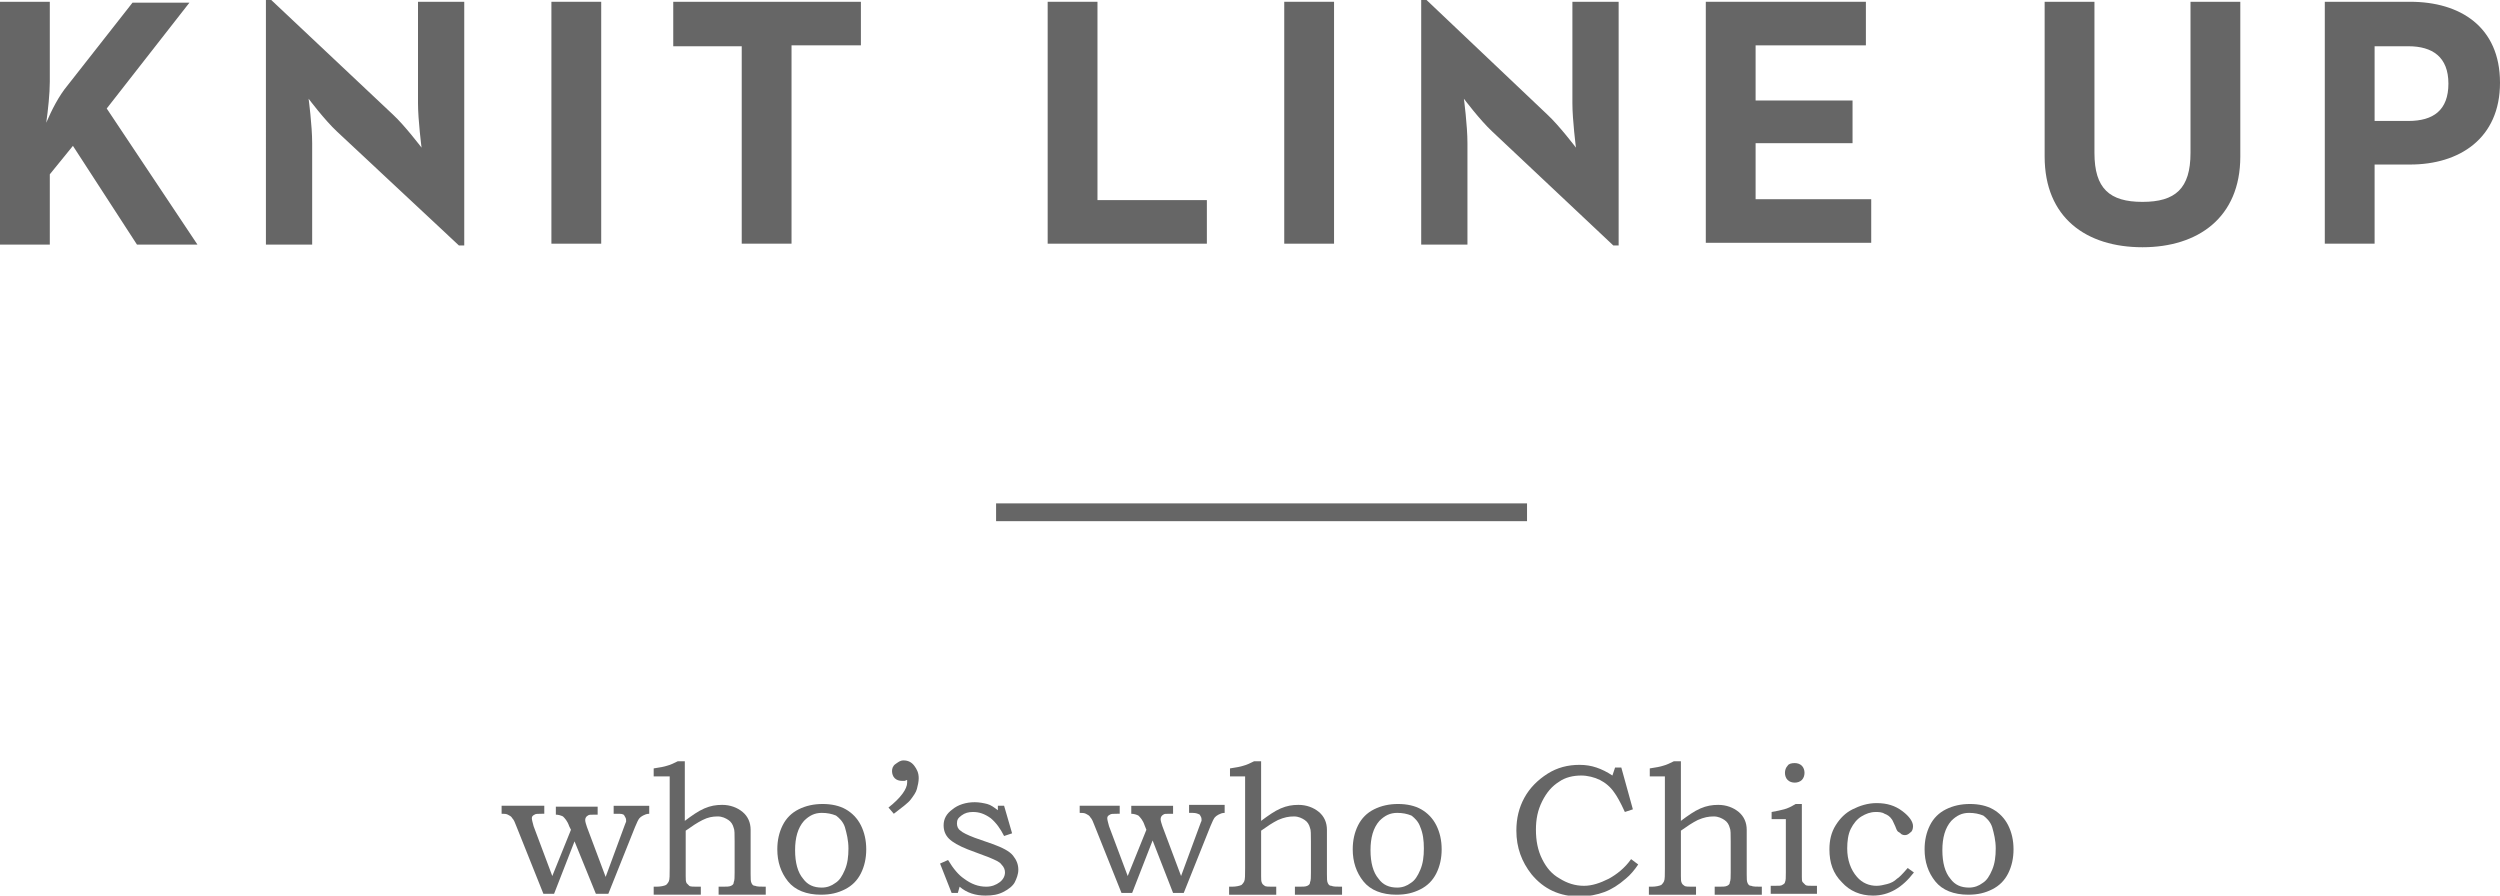 <?xml version="1.0" encoding="utf-8"?>
<!-- Generator: Adobe Illustrator 23.0.6, SVG Export Plug-In . SVG Version: 6.00 Build 0)  -->
<svg version="1.1" id="レイヤー_1" xmlns="http://www.w3.org/2000/svg" xmlns:xlink="http://www.w3.org/1999/xlink" x="0px"
	 y="0px" viewBox="0 0 281.1 100.7" style="enable-background:new 0 0 281.1 100.7;" xml:space="preserve">
<style type="text/css">
	.st0{fill:#666666;}
</style>
<title>名称未設定-1</title>
<g>
	<g>
		<path class="st0" d="M56.5,90.6h4.7v0.9h-0.3c-0.4,0-0.7,0-0.8,0.1c-0.2,0.1-0.3,0.2-0.3,0.4c0,0.2,0.1,0.5,0.2,0.9l2.1,5.6
			l2.1-5.2L64,92.9c-0.2-0.6-0.5-0.9-0.7-1.1c-0.2-0.1-0.5-0.2-0.8-0.2v-0.9h4.7v0.9h-0.4c-0.4,0-0.6,0-0.7,0.1
			c-0.2,0.1-0.3,0.3-0.3,0.5c0,0.2,0.1,0.5,0.2,0.8l2.1,5.6l2.1-5.7c0.1-0.3,0.2-0.5,0.2-0.5c0-0.1,0-0.2,0-0.2
			c0-0.2-0.1-0.3-0.2-0.5s-0.4-0.2-0.8-0.2h-0.4v-0.9h4v0.9c-0.3,0-0.5,0.1-0.7,0.2c-0.2,0.1-0.3,0.2-0.4,0.3
			c-0.1,0.1-0.3,0.5-0.5,1l-3,7.5H67l-2.4-5.9l-2.3,5.9h-1.2l-3-7.5c-0.2-0.5-0.3-0.8-0.5-1c-0.1-0.2-0.3-0.3-0.5-0.4
			c-0.2-0.1-0.4-0.1-0.7-0.1V90.6z"/>
		<path class="st0" d="M73.5,87.3v-0.9c0.7-0.1,1.2-0.2,1.5-0.3c0.4-0.1,0.8-0.3,1.2-0.5H77v6.7c0.8-0.6,1.5-1.1,2.2-1.4
			s1.3-0.4,2-0.4c0.9,0,1.7,0.3,2.3,0.8c0.6,0.5,0.9,1.2,0.9,2v5c0,0.5,0,0.8,0.1,1c0.1,0.2,0.2,0.3,0.4,0.3
			c0.2,0.1,0.6,0.1,1.2,0.1v0.9h-5.3v-0.9h0.4c0.5,0,0.8,0,1-0.1s0.3-0.2,0.3-0.4c0.1-0.2,0.1-0.6,0.1-1.1v-3.5c0-0.8,0-1.3-0.1-1.5
			c-0.1-0.4-0.3-0.7-0.6-0.9c-0.3-0.2-0.7-0.4-1.2-0.4c-0.6,0-1.1,0.1-1.7,0.4c-0.6,0.3-1.2,0.7-1.9,1.2v5.1c0,0.4,0,0.6,0.1,0.8
			c0.1,0.1,0.2,0.2,0.3,0.3s0.5,0.1,0.9,0.1h0.4v0.9h-5.3v-0.9h0.3c0.5,0,0.9-0.1,1.1-0.2c0.1-0.1,0.2-0.2,0.3-0.4
			c0.1-0.2,0.1-0.7,0.1-1.5V87.3H73.5z"/>
		<path class="st0" d="M92.5,90.4c1,0,1.9,0.2,2.6,0.6s1.3,1,1.7,1.8s0.6,1.7,0.6,2.7s-0.2,1.9-0.6,2.7s-1,1.4-1.8,1.8
			s-1.6,0.6-2.7,0.6c-1.6,0-2.9-0.5-3.7-1.5s-1.2-2.2-1.2-3.6c0-1,0.2-1.9,0.6-2.7c0.4-0.8,1-1.4,1.8-1.8S91.5,90.4,92.5,90.4z
			 M92.4,91.4c-0.8,0-1.4,0.3-2,0.9c-0.7,0.8-1,1.9-1,3.3c0,1.4,0.3,2.5,0.9,3.2c0.5,0.7,1.2,1,2.1,1c0.6,0,1.1-0.2,1.5-0.5
			c0.5-0.3,0.8-0.8,1.1-1.5s0.4-1.5,0.4-2.4c0-0.9-0.2-1.7-0.4-2.4c-0.2-0.6-0.6-1-1-1.3C93.5,91.5,93,91.4,92.4,91.4z"/>
		<path class="st0" d="M100.5,91.5l-0.6-0.7c1.4-1.1,2.1-2.1,2.1-2.8c0-0.1,0-0.2,0-0.3c-0.1,0-0.2,0.1-0.3,0.1c-0.1,0-0.2,0-0.3,0
			c-0.3,0-0.6-0.1-0.8-0.3c-0.2-0.2-0.3-0.5-0.3-0.8c0-0.3,0.1-0.6,0.4-0.8s0.5-0.4,0.9-0.4c0.5,0,0.9,0.2,1.2,0.6
			c0.3,0.4,0.5,0.8,0.5,1.4c0,0.4-0.1,0.8-0.2,1.2s-0.4,0.8-0.7,1.2S101.4,90.8,100.5,91.5z"/>
		<path class="st0" d="M112.2,90.6h0.7l0.9,3.1l-0.9,0.3c-0.4-0.8-0.9-1.5-1.5-2c-0.7-0.5-1.3-0.7-2-0.7c-0.5,0-0.9,0.1-1.3,0.4
			s-0.5,0.5-0.5,0.9c0,0.3,0.1,0.6,0.4,0.8c0.2,0.2,0.8,0.5,1.6,0.8l2,0.7c1.1,0.4,1.9,0.8,2.3,1.3c0.4,0.5,0.6,1,0.6,1.6
			c0,0.5-0.2,1-0.4,1.4s-0.7,0.8-1.3,1.1c-0.6,0.3-1.2,0.4-2,0.4c-1.1,0-2.1-0.3-2.9-1l-0.2,0.7h-0.7l-1.3-3.3l0.9-0.4
			c0.6,1,1.2,1.7,1.8,2.1c0.8,0.6,1.6,0.9,2.5,0.9c0.6,0,1.1-0.2,1.5-0.5c0.4-0.3,0.6-0.7,0.6-1.1c0-0.3-0.1-0.6-0.4-0.9
			c-0.2-0.3-0.7-0.5-1.4-0.8l-2.4-0.9c-1-0.4-1.7-0.8-2.1-1.2c-0.4-0.4-0.6-0.9-0.6-1.5c0-0.7,0.3-1.3,1-1.8
			c0.6-0.5,1.5-0.8,2.5-0.8c0.5,0,1,0.1,1.4,0.2c0.4,0.1,0.8,0.4,1.2,0.7L112.2,90.6z"/>
		<path class="st0" d="M121.2,90.6h4.7v0.9h-0.3c-0.4,0-0.7,0-0.8,0.1c-0.2,0.1-0.3,0.2-0.3,0.4c0,0.2,0.1,0.5,0.2,0.9l2.1,5.6
			l2.1-5.2l-0.2-0.5c-0.2-0.6-0.5-0.9-0.7-1.1c-0.2-0.1-0.5-0.2-0.8-0.2v-0.9h4.7v0.9h-0.4c-0.4,0-0.6,0-0.7,0.1
			c-0.2,0.1-0.3,0.3-0.3,0.5c0,0.2,0.1,0.5,0.2,0.8l2.1,5.6l2.1-5.7c0.1-0.3,0.2-0.5,0.2-0.5c0-0.1,0-0.2,0-0.2
			c0-0.2-0.1-0.3-0.2-0.5c-0.2-0.1-0.4-0.2-0.8-0.2h-0.4v-0.9h4v0.9c-0.3,0-0.5,0.1-0.7,0.2c-0.2,0.1-0.3,0.2-0.4,0.3
			c-0.1,0.1-0.3,0.5-0.5,1l-3,7.5h-1.2l-2.3-5.9l-2.3,5.9h-1.2l-3-7.5c-0.2-0.5-0.3-0.8-0.5-1c-0.1-0.2-0.3-0.3-0.5-0.4
			c-0.2-0.1-0.4-0.1-0.7-0.1V90.6z"/>
		<path class="st0" d="M138.3,87.3v-0.9c0.7-0.1,1.2-0.2,1.5-0.3c0.4-0.1,0.8-0.3,1.2-0.5h0.8v6.7c0.8-0.6,1.5-1.1,2.2-1.4
			s1.3-0.4,2-0.4c0.9,0,1.7,0.3,2.3,0.8c0.6,0.5,0.9,1.2,0.9,2v5c0,0.5,0,0.8,0.1,1c0.1,0.2,0.2,0.3,0.4,0.3
			c0.2,0.1,0.6,0.1,1.2,0.1v0.9h-5.3v-0.9h0.4c0.5,0,0.8,0,1-0.1s0.3-0.2,0.3-0.4c0.1-0.2,0.1-0.6,0.1-1.1v-3.5c0-0.8,0-1.3-0.1-1.5
			c-0.1-0.4-0.3-0.7-0.6-0.9s-0.7-0.4-1.2-0.4c-0.6,0-1.1,0.1-1.8,0.4c-0.6,0.3-1.2,0.7-1.9,1.2v5.1c0,0.4,0,0.6,0.1,0.8
			s0.2,0.2,0.3,0.3s0.5,0.1,0.9,0.1h0.4v0.9h-5.3v-0.9h0.3c0.5,0,0.9-0.1,1.1-0.2c0.1-0.1,0.2-0.2,0.3-0.4c0.1-0.2,0.1-0.7,0.1-1.5
			V87.3H138.3z"/>
		<path class="st0" d="M157.2,90.4c1,0,1.9,0.2,2.6,0.6c0.7,0.4,1.3,1,1.7,1.8c0.4,0.8,0.6,1.7,0.6,2.7s-0.2,1.9-0.6,2.7
			c-0.4,0.8-1,1.4-1.8,1.8s-1.6,0.6-2.7,0.6c-1.6,0-2.9-0.5-3.7-1.5c-0.8-1-1.2-2.2-1.2-3.6c0-1,0.2-1.9,0.6-2.7s1-1.4,1.8-1.8
			S156.2,90.4,157.2,90.4z M157.1,91.4c-0.8,0-1.4,0.3-2,0.9c-0.7,0.8-1,1.9-1,3.3c0,1.4,0.3,2.5,0.9,3.2c0.5,0.7,1.2,1,2.1,1
			c0.6,0,1.1-0.2,1.5-0.5c0.5-0.3,0.8-0.8,1.1-1.5c0.3-0.7,0.4-1.5,0.4-2.4c0-0.9-0.1-1.7-0.4-2.4c-0.2-0.6-0.6-1-1-1.3
			C158.2,91.5,157.7,91.4,157.1,91.4z"/>
		<path class="st0" d="M181.6,86.3h0.7l1.3,4.7l-0.9,0.3c-0.5-1.1-0.9-1.8-1.2-2.2c-0.4-0.6-1-1.1-1.6-1.4s-1.4-0.5-2.1-0.5
			c-0.9,0-1.8,0.2-2.5,0.7c-0.8,0.5-1.4,1.2-1.9,2.2c-0.5,1-0.7,2-0.7,3.2c0,1.2,0.2,2.3,0.7,3.3c0.5,1,1.1,1.7,2,2.2
			c0.8,0.5,1.7,0.8,2.7,0.8c0.9,0,1.8-0.3,2.8-0.8c0.9-0.5,1.8-1.2,2.5-2.2l0.8,0.6c-0.4,0.6-0.9,1.2-1.4,1.6
			c-0.8,0.7-1.6,1.2-2.4,1.5s-1.8,0.5-2.8,0.5c-2.2,0-4-0.8-5.4-2.5c-1.1-1.4-1.7-3-1.7-4.9c0-1.4,0.3-2.6,0.9-3.7
			c0.6-1.1,1.5-2,2.6-2.7c1.1-0.7,2.3-1,3.6-1c0.7,0,1.3,0.1,1.9,0.3c0.6,0.2,1.2,0.5,1.8,0.9L181.6,86.3z"/>
		<path class="st0" d="M185.5,87.3v-0.9c0.7-0.1,1.2-0.2,1.5-0.3c0.4-0.1,0.8-0.3,1.2-0.5h0.8v6.7c0.8-0.6,1.5-1.1,2.2-1.4
			s1.3-0.4,2-0.4c0.9,0,1.7,0.3,2.3,0.8c0.6,0.5,0.9,1.2,0.9,2v5c0,0.5,0,0.8,0.1,1c0.1,0.2,0.2,0.3,0.4,0.3
			c0.2,0.1,0.6,0.1,1.2,0.1v0.9h-5.3v-0.9h0.4c0.5,0,0.8,0,1-0.1s0.3-0.2,0.3-0.4c0.1-0.2,0.1-0.6,0.1-1.1v-3.5c0-0.8,0-1.3-0.1-1.5
			c-0.1-0.4-0.3-0.7-0.6-0.9s-0.7-0.4-1.2-0.4c-0.6,0-1.1,0.1-1.8,0.4c-0.6,0.3-1.2,0.7-1.9,1.2v5.1c0,0.4,0,0.6,0.1,0.8
			s0.2,0.2,0.3,0.3s0.5,0.1,0.9,0.1h0.4v0.9h-5.3v-0.9h0.3c0.5,0,0.9-0.1,1.1-0.2c0.1-0.1,0.2-0.2,0.3-0.4c0.1-0.2,0.1-0.7,0.1-1.5
			V87.3H185.5z"/>
		<path class="st0" d="M199.2,92.1v-0.8c0.6-0.1,1-0.2,1.4-0.3c0.4-0.1,0.8-0.3,1.3-0.6h0.7v8.2c0,0.3,0,0.5,0.1,0.6
			c0.1,0.1,0.2,0.2,0.3,0.3c0.1,0.1,0.4,0.1,0.8,0.1h0.5v0.9h-5.2v-0.9h0.4c0.5,0,0.8,0,0.9-0.1c0.2-0.1,0.3-0.2,0.3-0.3
			c0.1-0.2,0.1-0.5,0.1-1.1v-6H199.2z M201.8,85.8c0.3,0,0.6,0.1,0.8,0.3c0.2,0.2,0.3,0.5,0.3,0.8c0,0.3-0.1,0.6-0.3,0.8
			s-0.5,0.3-0.8,0.3s-0.6-0.1-0.8-0.3c-0.2-0.2-0.3-0.5-0.3-0.8c0-0.3,0.1-0.6,0.3-0.8C201.1,85.9,201.4,85.8,201.8,85.8z"/>
		<path class="st0" d="M214.5,97.6l0.7,0.5c-1.3,1.7-2.8,2.6-4.6,2.6c-1.4,0-2.6-0.5-3.5-1.5c-1-1-1.4-2.2-1.4-3.7
			c0-1,0.2-1.9,0.7-2.7s1.1-1.4,1.9-1.8c0.8-0.4,1.7-0.7,2.7-0.7c1.2,0,2.1,0.3,2.9,0.9c0.8,0.6,1.2,1.2,1.2,1.7
			c0,0.3-0.1,0.6-0.3,0.7c-0.2,0.2-0.4,0.3-0.6,0.3c-0.1,0-0.2,0-0.4-0.1c-0.1-0.1-0.2-0.2-0.4-0.3c-0.1-0.1-0.2-0.3-0.3-0.6
			c-0.2-0.4-0.3-0.7-0.4-0.8c-0.2-0.3-0.5-0.5-0.8-0.6c-0.3-0.2-0.7-0.2-1-0.2c-0.6,0-1.1,0.2-1.6,0.5c-0.5,0.3-0.9,0.8-1.2,1.4
			c-0.3,0.6-0.4,1.4-0.4,2.2c0,1.3,0.4,2.4,1.1,3.2c0.6,0.7,1.4,1,2.2,1c0.4,0,0.8-0.1,1.2-0.2c0.4-0.1,0.8-0.3,1.1-0.6
			C213.5,98.7,213.9,98.3,214.5,97.6z"/>
		<path class="st0" d="M221.5,90.4c1,0,1.9,0.2,2.6,0.6s1.3,1,1.7,1.8s0.6,1.7,0.6,2.7s-0.2,1.9-0.6,2.7s-1,1.4-1.8,1.8
			s-1.6,0.6-2.7,0.6c-1.6,0-2.9-0.5-3.7-1.5s-1.2-2.2-1.2-3.6c0-1,0.2-1.9,0.6-2.7c0.4-0.8,1-1.4,1.8-1.8S220.5,90.4,221.5,90.4z
			 M221.4,91.4c-0.8,0-1.4,0.3-2,0.9c-0.7,0.8-1,1.9-1,3.3c0,1.4,0.3,2.5,0.9,3.2c0.5,0.7,1.2,1,2.1,1c0.6,0,1.1-0.2,1.5-0.5
			c0.5-0.3,0.8-0.8,1.1-1.5s0.4-1.5,0.4-2.4c0-0.9-0.2-1.7-0.4-2.4c-0.2-0.6-0.6-1-1-1.3C222.5,91.5,222,91.4,221.4,91.4z"/>
	</g>
	<g>
		<g>
			<path class="st0" d="M0,0.2h5.6v9c0,1.3-0.2,3.2-0.4,4.6c0.6-1.4,1.4-3,2.4-4.2l7.3-9.3h6.4L12,12.2l10.2,15.3h-6.8L8.2,16.4
				l-2.6,3.2v7.9H0V0.2z"/>
			<path class="st0" d="M37.9,14.8c-1.4-1.3-3.2-3.7-3.2-3.7s0.4,3,0.4,5v11.4h-5.2V0h0.6l13.7,12.9c1.3,1.2,3.2,3.7,3.2,3.7
				s-0.4-3.1-0.4-5V0.2h5.2v27.4h-0.6L37.9,14.8z"/>
			<path class="st0" d="M62,0.2h5.6v27.2H62V0.2z"/>
			<path class="st0" d="M83.5,5.2h-7.8V0.2h21.1v4.9h-7.8v22.3h-5.6V5.2z"/>
			<path class="st0" d="M117.8,0.2h5.6v22.3h12.3v4.9h-17.9V0.2z"/>
			<path class="st0" d="M144.4,0.2h5.6v27.2h-5.6V0.2z"/>
			<path class="st0" d="M167.8,14.8c-1.4-1.3-3.2-3.7-3.2-3.7s0.4,3,0.4,5v11.4h-5.2V0h0.6L174,12.9c1.3,1.2,3.2,3.7,3.2,3.7
				s-0.4-3.1-0.4-5V0.2h5.2v27.4h-0.6L167.8,14.8z"/>
			<path class="st0" d="M191.8,0.2h18v4.9h-12.4v6.2h10.9v4.8h-10.9v6.3h13v4.9h-18.6V0.2z"/>
			<path class="st0" d="M229.9,17.6V0.2h5.6v17c0,4,1.7,5.5,5.4,5.5c3.7,0,5.4-1.5,5.4-5.5v-17h5.6v17.4c0,6.9-4.8,10.2-11,10.2
				C234.6,27.8,229.9,24.5,229.9,17.6z"/>
			<path class="st0" d="M261.4,0.2h9.6c5.6,0,10.1,2.8,10.1,9.1s-4.6,9.2-10.1,9.2h-4v8.9h-5.6V0.2z M270.8,13.6
				c2.8,0,4.5-1.2,4.5-4.2c0-3-1.8-4.2-4.5-4.2H267v8.4H270.8z"/>
		</g>
	</g>
	<rect x="112" y="56.6" class="st0" width="59.7" height="2"/>
</g>
</svg>
